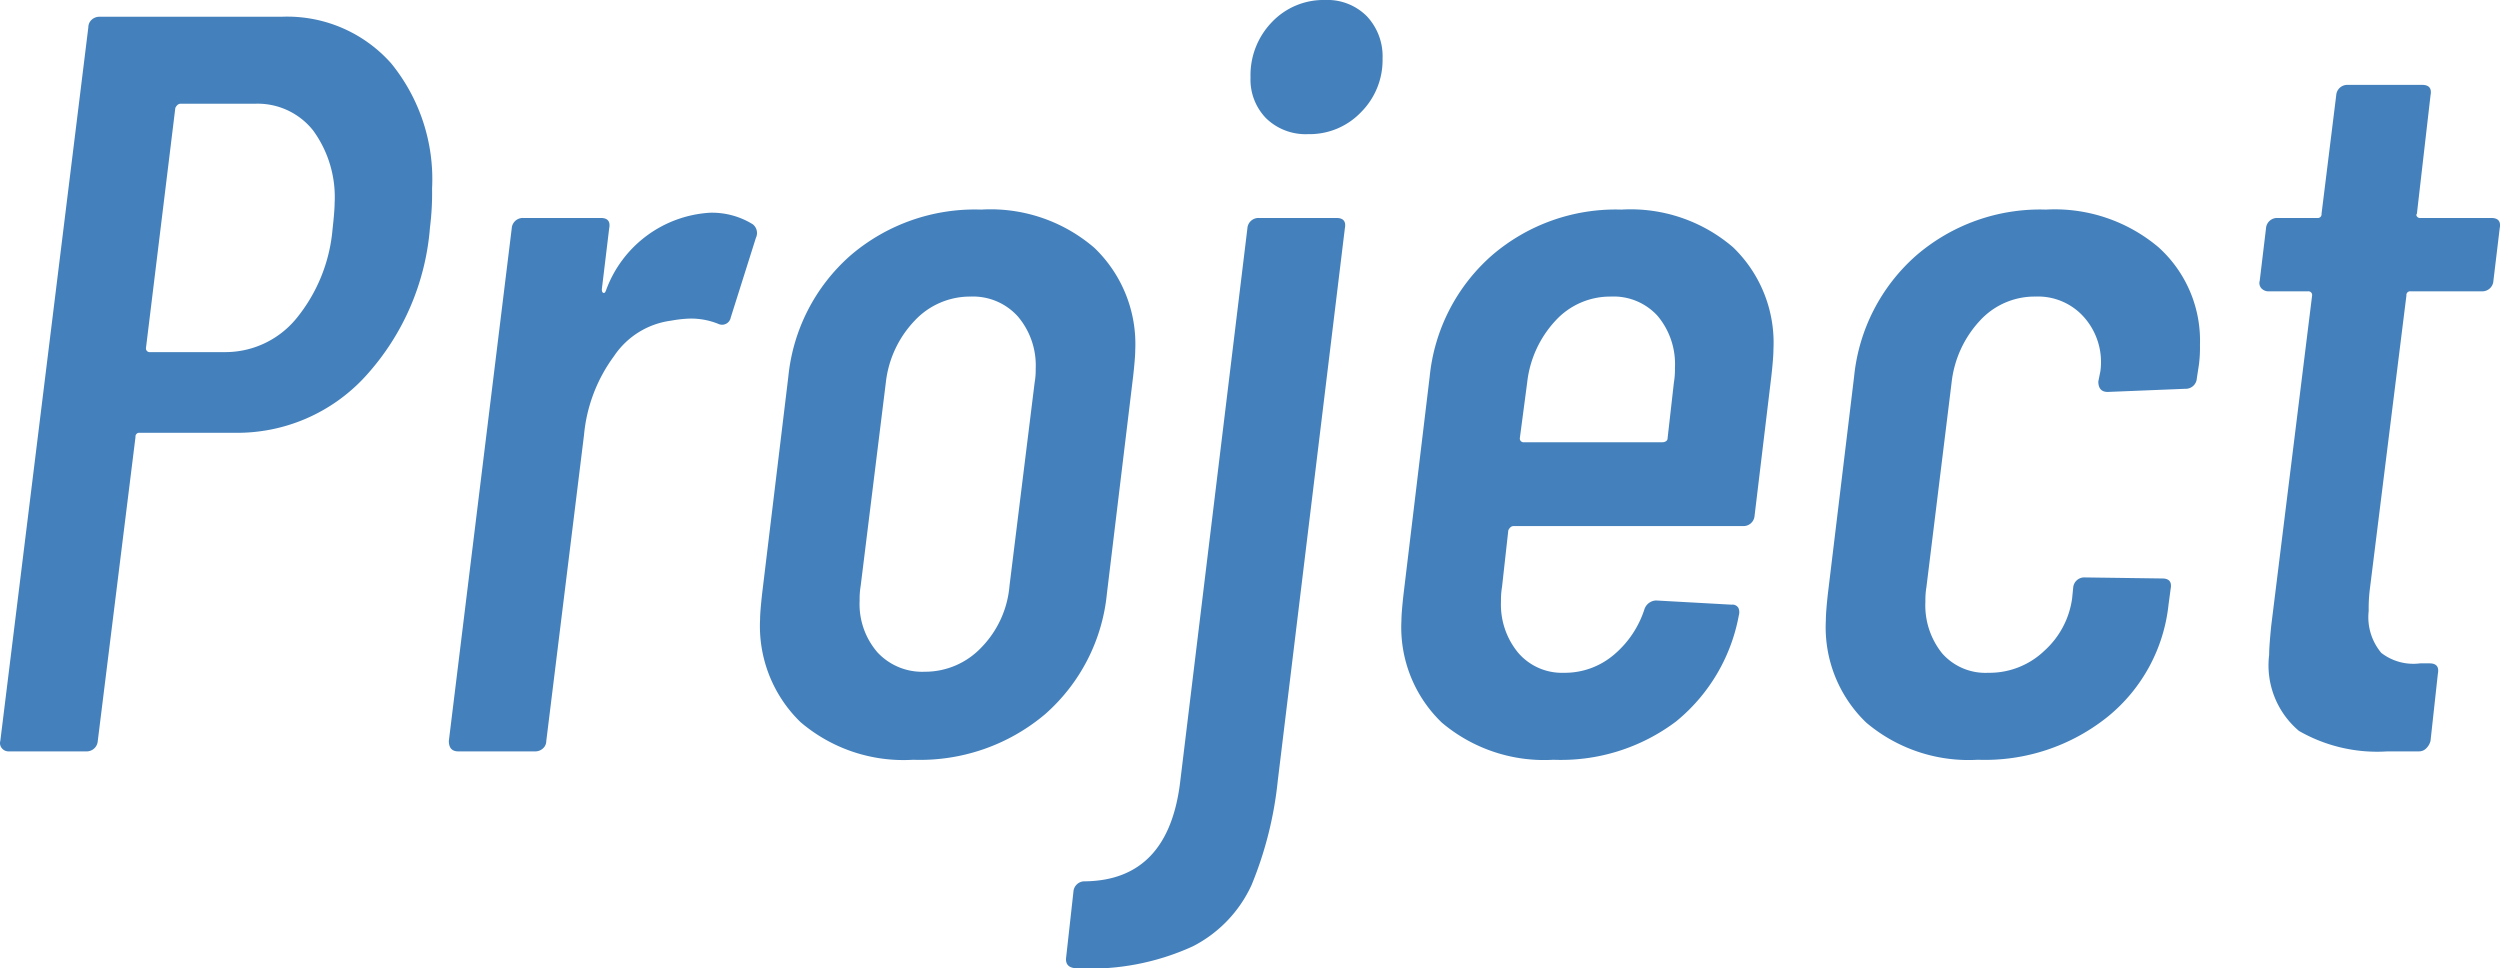 <svg xmlns="http://www.w3.org/2000/svg" width="47.712" height="18.48" viewBox="0 0 47.712 18.48">
  <path id="パス_138674" data-name="パス 138674" d="M-17.9-14.02a2.651,2.651,0,0,1,2.1.89,3.5,3.5,0,0,1,.78,2.39,5.192,5.192,0,0,1-.04.74,4.76,4.76,0,0,1-1.23,2.84,3.315,3.315,0,0,1-2.49,1.08H-20.6a.071.071,0,0,0-.08.08L-21.4-.2a.212.212,0,0,1-.22.2H-23.1a.161.161,0,0,1-.13-.06.15.15,0,0,1-.03-.14l1.68-13.62a.192.192,0,0,1,.06-.14.216.216,0,0,1,.16-.06Zm-1.08,6.4a1.754,1.754,0,0,0,1.36-.63,3.109,3.109,0,0,0,.7-1.71q.04-.36.04-.5a2.158,2.158,0,0,0-.41-1.39,1.349,1.349,0,0,0-1.11-.51h-1.42q-.06,0-.1.08l-.56,4.58a.071.071,0,0,0,.08.08Zm9.26-2.66a1.477,1.477,0,0,1,.82.22.212.212,0,0,1,.06.26l-.48,1.52a.168.168,0,0,1-.24.12,1.392,1.392,0,0,0-.54-.1,2.407,2.407,0,0,0-.36.04,1.552,1.552,0,0,0-1.09.68,2.989,2.989,0,0,0-.57,1.5L-12.84-.2a.192.192,0,0,1-.06.14.216.216,0,0,1-.16.06h-1.46q-.18,0-.18-.2l1.2-9.78a.212.212,0,0,1,.22-.2h1.48q.2,0,.16.2l-.14,1.16q0,.06.03.07t.05-.05A2.255,2.255,0,0,1-9.72-10.28ZM-5.84.16A3.026,3.026,0,0,1-7.99-.56a2.553,2.553,0,0,1-.77-1.96q0-.14.04-.5l.5-4.14a3.544,3.544,0,0,1,1.18-2.3,3.647,3.647,0,0,1,2.5-.88,3.037,3.037,0,0,1,2.16.73A2.544,2.544,0,0,1-1.6-7.66q0,.14-.04.5l-.5,4.14A3.521,3.521,0,0,1-3.32-.71,3.7,3.7,0,0,1-5.84.16Zm.22-1.68a1.478,1.478,0,0,0,1.08-.46A1.911,1.911,0,0,0-4-3.16l.48-3.88A1.371,1.371,0,0,0-3.5-7.3a1.443,1.443,0,0,0-.34-1,1.149,1.149,0,0,0-.9-.38,1.446,1.446,0,0,0-1.07.46,2.036,2.036,0,0,0-.55,1.18l-.48,3.88a1.51,1.51,0,0,0-.02.28,1.406,1.406,0,0,0,.34.99A1.164,1.164,0,0,0-5.62-1.52ZM1.7-11.78a1.081,1.081,0,0,1-.8-.3,1.055,1.055,0,0,1-.3-.78,1.456,1.456,0,0,1,.41-1.06,1.356,1.356,0,0,1,1.01-.42,1.062,1.062,0,0,1,.8.31,1.116,1.116,0,0,1,.3.81,1.406,1.406,0,0,1-.41,1.02A1.356,1.356,0,0,1,1.7-11.78ZM-2.7,4.14q-.24,0-.22-.2l.14-1.26a.212.212,0,0,1,.22-.2Q-.96,2.46-.74.56L.54-9.98a.212.212,0,0,1,.22-.2H2.24q.2,0,.16.2L1.12.56a7.119,7.119,0,0,1-.5,1.99A2.469,2.469,0,0,1-.5,3.72,4.707,4.707,0,0,1-2.7,4.14ZM10.22-4.5a.212.212,0,0,1-.22.2H5.62q-.06,0-.1.08L5.4-3.14a1.51,1.51,0,0,0-.02.28,1.441,1.441,0,0,0,.33.98,1.1,1.1,0,0,0,.87.38,1.444,1.444,0,0,0,.95-.34,1.893,1.893,0,0,0,.59-.88.244.244,0,0,1,.22-.16l1.44.08a.131.131,0,0,1,.13.06.2.2,0,0,1,.01.14A3.407,3.407,0,0,1,8.72-.57,3.648,3.648,0,0,1,6.38.16,3.023,3.023,0,0,1,4.25-.55,2.521,2.521,0,0,1,3.48-2.5q0-.14.04-.5l.5-4.16A3.544,3.544,0,0,1,5.2-9.46a3.619,3.619,0,0,1,2.48-.88,3,3,0,0,1,2.13.72,2.528,2.528,0,0,1,.77,1.94q0,.16-.04.52ZM7.48-8.68a1.414,1.414,0,0,0-1.06.46,2.067,2.067,0,0,0-.54,1.18L5.74-5.98a.071.071,0,0,0,.08.08H8.46a.123.123,0,0,0,.07-.02.067.067,0,0,0,.03-.06l.12-1.06a1.51,1.51,0,0,0,.02-.28,1.432,1.432,0,0,0-.33-.99A1.133,1.133,0,0,0,7.48-8.68Zm7,8.84a3.023,3.023,0,0,1-2.13-.71,2.521,2.521,0,0,1-.77-1.95q0-.16.04-.52l.5-4.14a3.544,3.544,0,0,1,1.18-2.3,3.619,3.619,0,0,1,2.48-.88,3.071,3.071,0,0,1,2.15.72,2.4,2.4,0,0,1,.79,1.86,2.564,2.564,0,0,1-.02.38l-.04.26a.212.212,0,0,1-.22.2l-1.48.06q-.18,0-.18-.2l.04-.2a1.291,1.291,0,0,0-.29-1,1.172,1.172,0,0,0-.95-.42,1.414,1.414,0,0,0-1.06.46,2.067,2.067,0,0,0-.54,1.18l-.48,3.9a1.51,1.51,0,0,0-.02.28,1.461,1.461,0,0,0,.32.99,1.1,1.1,0,0,0,.88.37,1.515,1.515,0,0,0,1.07-.42,1.644,1.644,0,0,0,.53-1l.02-.2a.212.212,0,0,1,.22-.2L18-3.3q.2,0,.16.2l-.04.3A3.191,3.191,0,0,1,16.97-.67,3.743,3.743,0,0,1,14.48.16Zm9.84-9.14a.212.212,0,0,1-.22.2H22.74a.071.071,0,0,0-.08.08l-.7,5.62a3.024,3.024,0,0,0-.02.4,1.062,1.062,0,0,0,.24.8,1,1,0,0,0,.74.2h.18q.2,0,.16.2L23.12-.2a.3.3,0,0,1-.08.14A.192.192,0,0,1,22.9,0h-.6a3,3,0,0,1-1.69-.39,1.637,1.637,0,0,1-.57-1.45q0-.16.04-.56l.78-6.3a.071.071,0,0,0-.08-.08h-.74a.184.184,0,0,1-.15-.06.15.15,0,0,1-.03-.14l.12-1a.212.212,0,0,1,.22-.2h.76a.071.071,0,0,0,.08-.08l.28-2.26a.212.212,0,0,1,.22-.2h1.42q.2,0,.16.2l-.26,2.26q-.02.02,0,.05a.067.067,0,0,0,.06.03h1.36q.2,0,.16.2Z" transform="translate(23.266 14.34)" fill="#4481bc"/>
</svg>
